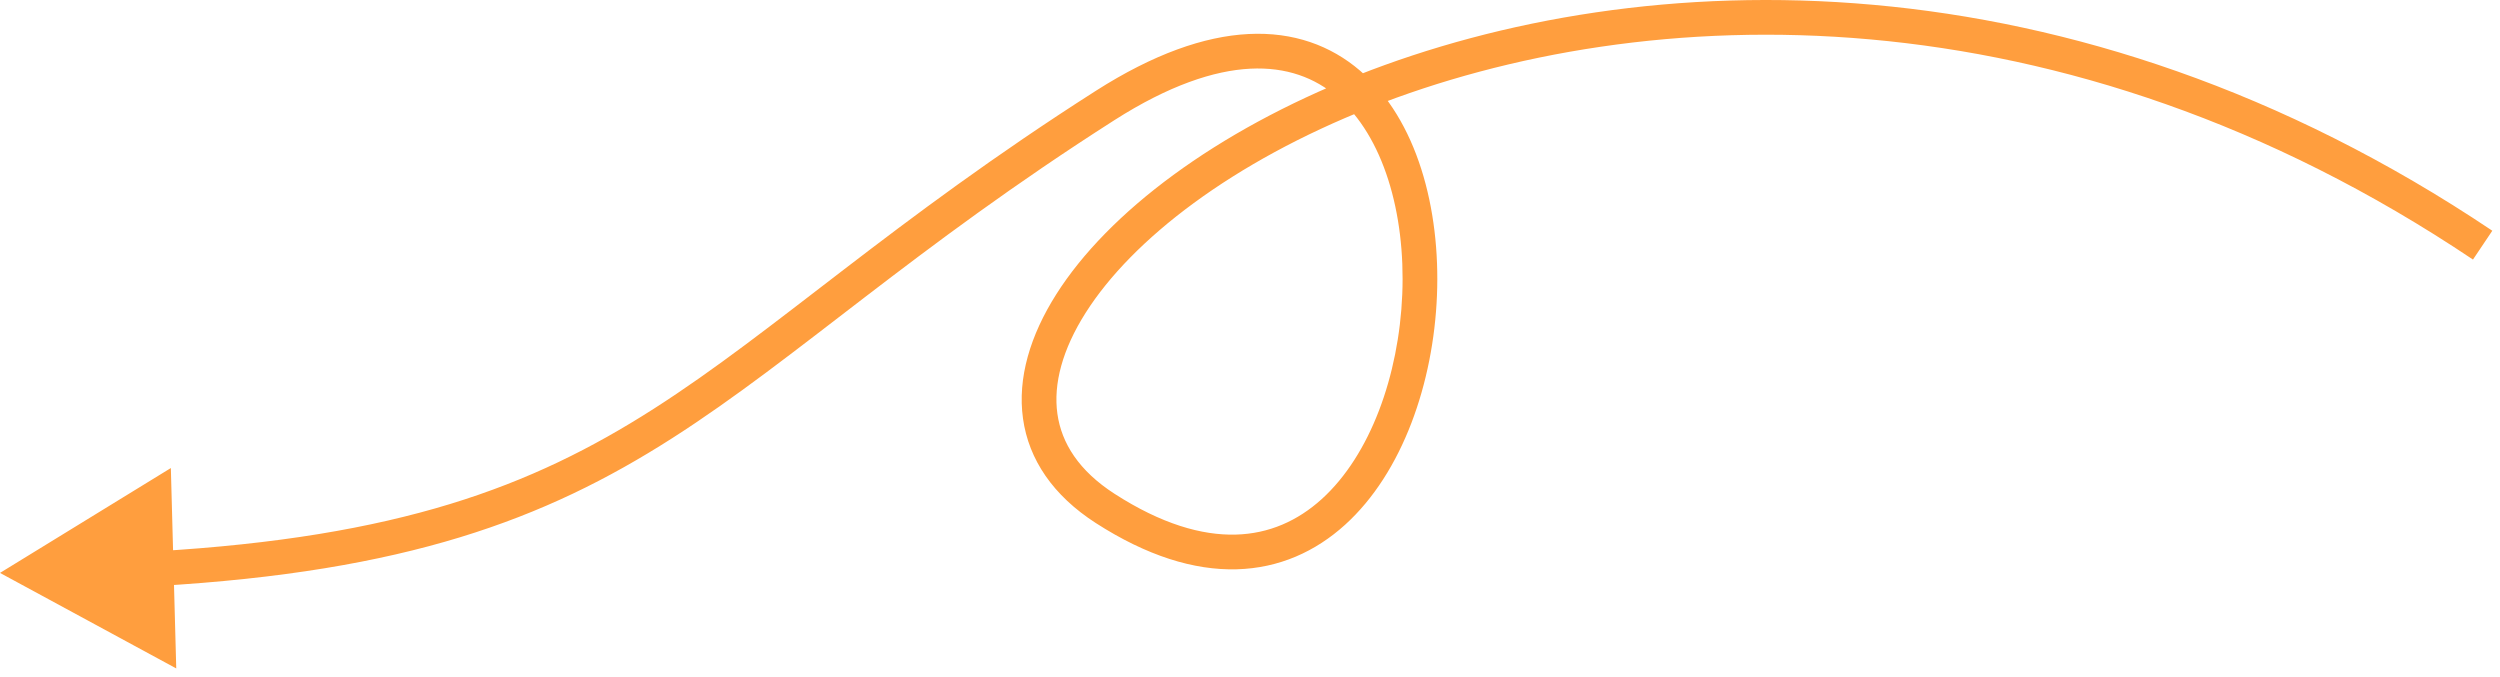 <svg width="144" height="39" viewBox="0 0 144 39" fill="none" xmlns="http://www.w3.org/2000/svg">
<path d="M63.66 29.286L64.202 28.445L63.66 29.286ZM0 33L10.152 38.502L9.841 26.959L0 33ZM143.557 13.29C119.272 -3.002 94.572 -2.133 78.196 4.338C70.035 7.564 63.841 12.221 60.845 16.945C59.343 19.313 58.598 21.776 58.925 24.111C59.256 26.479 60.663 28.545 63.118 30.127L64.202 28.445C62.141 27.118 61.142 25.522 60.906 23.834C60.665 22.115 61.193 20.13 62.534 18.016C65.224 13.775 70.998 9.334 78.931 6.198C94.746 -0.051 118.748 -0.946 142.443 14.951L143.557 13.29ZM63.118 30.127C66.061 32.022 68.775 32.855 71.223 32.792C73.685 32.728 75.783 31.76 77.473 30.23C80.809 27.211 82.567 22.016 82.769 17.024C82.971 12.049 81.639 6.897 78.334 4.066C76.653 2.626 74.503 1.829 71.919 1.959C69.361 2.087 66.429 3.12 63.122 5.23L64.198 6.916C67.32 4.925 69.916 4.062 72.019 3.956C74.098 3.852 75.745 4.481 77.033 5.585C79.667 7.841 80.962 12.245 80.771 16.943C80.581 21.623 78.929 26.215 76.131 28.748C74.754 29.994 73.102 30.743 71.172 30.793C69.228 30.843 66.904 30.187 64.202 28.445L63.118 30.127ZM63.122 5.23C57.224 8.992 52.623 12.446 48.608 15.525C44.582 18.613 41.184 21.291 37.635 23.559C30.609 28.048 22.974 30.938 8.936 31.759L9.053 33.756C23.383 32.917 31.359 29.942 38.712 25.244C42.352 22.918 45.836 20.171 49.825 17.112C53.825 14.045 58.373 10.632 64.198 6.916L63.122 5.23Z" fill="#FF9E3E"/>
</svg>
